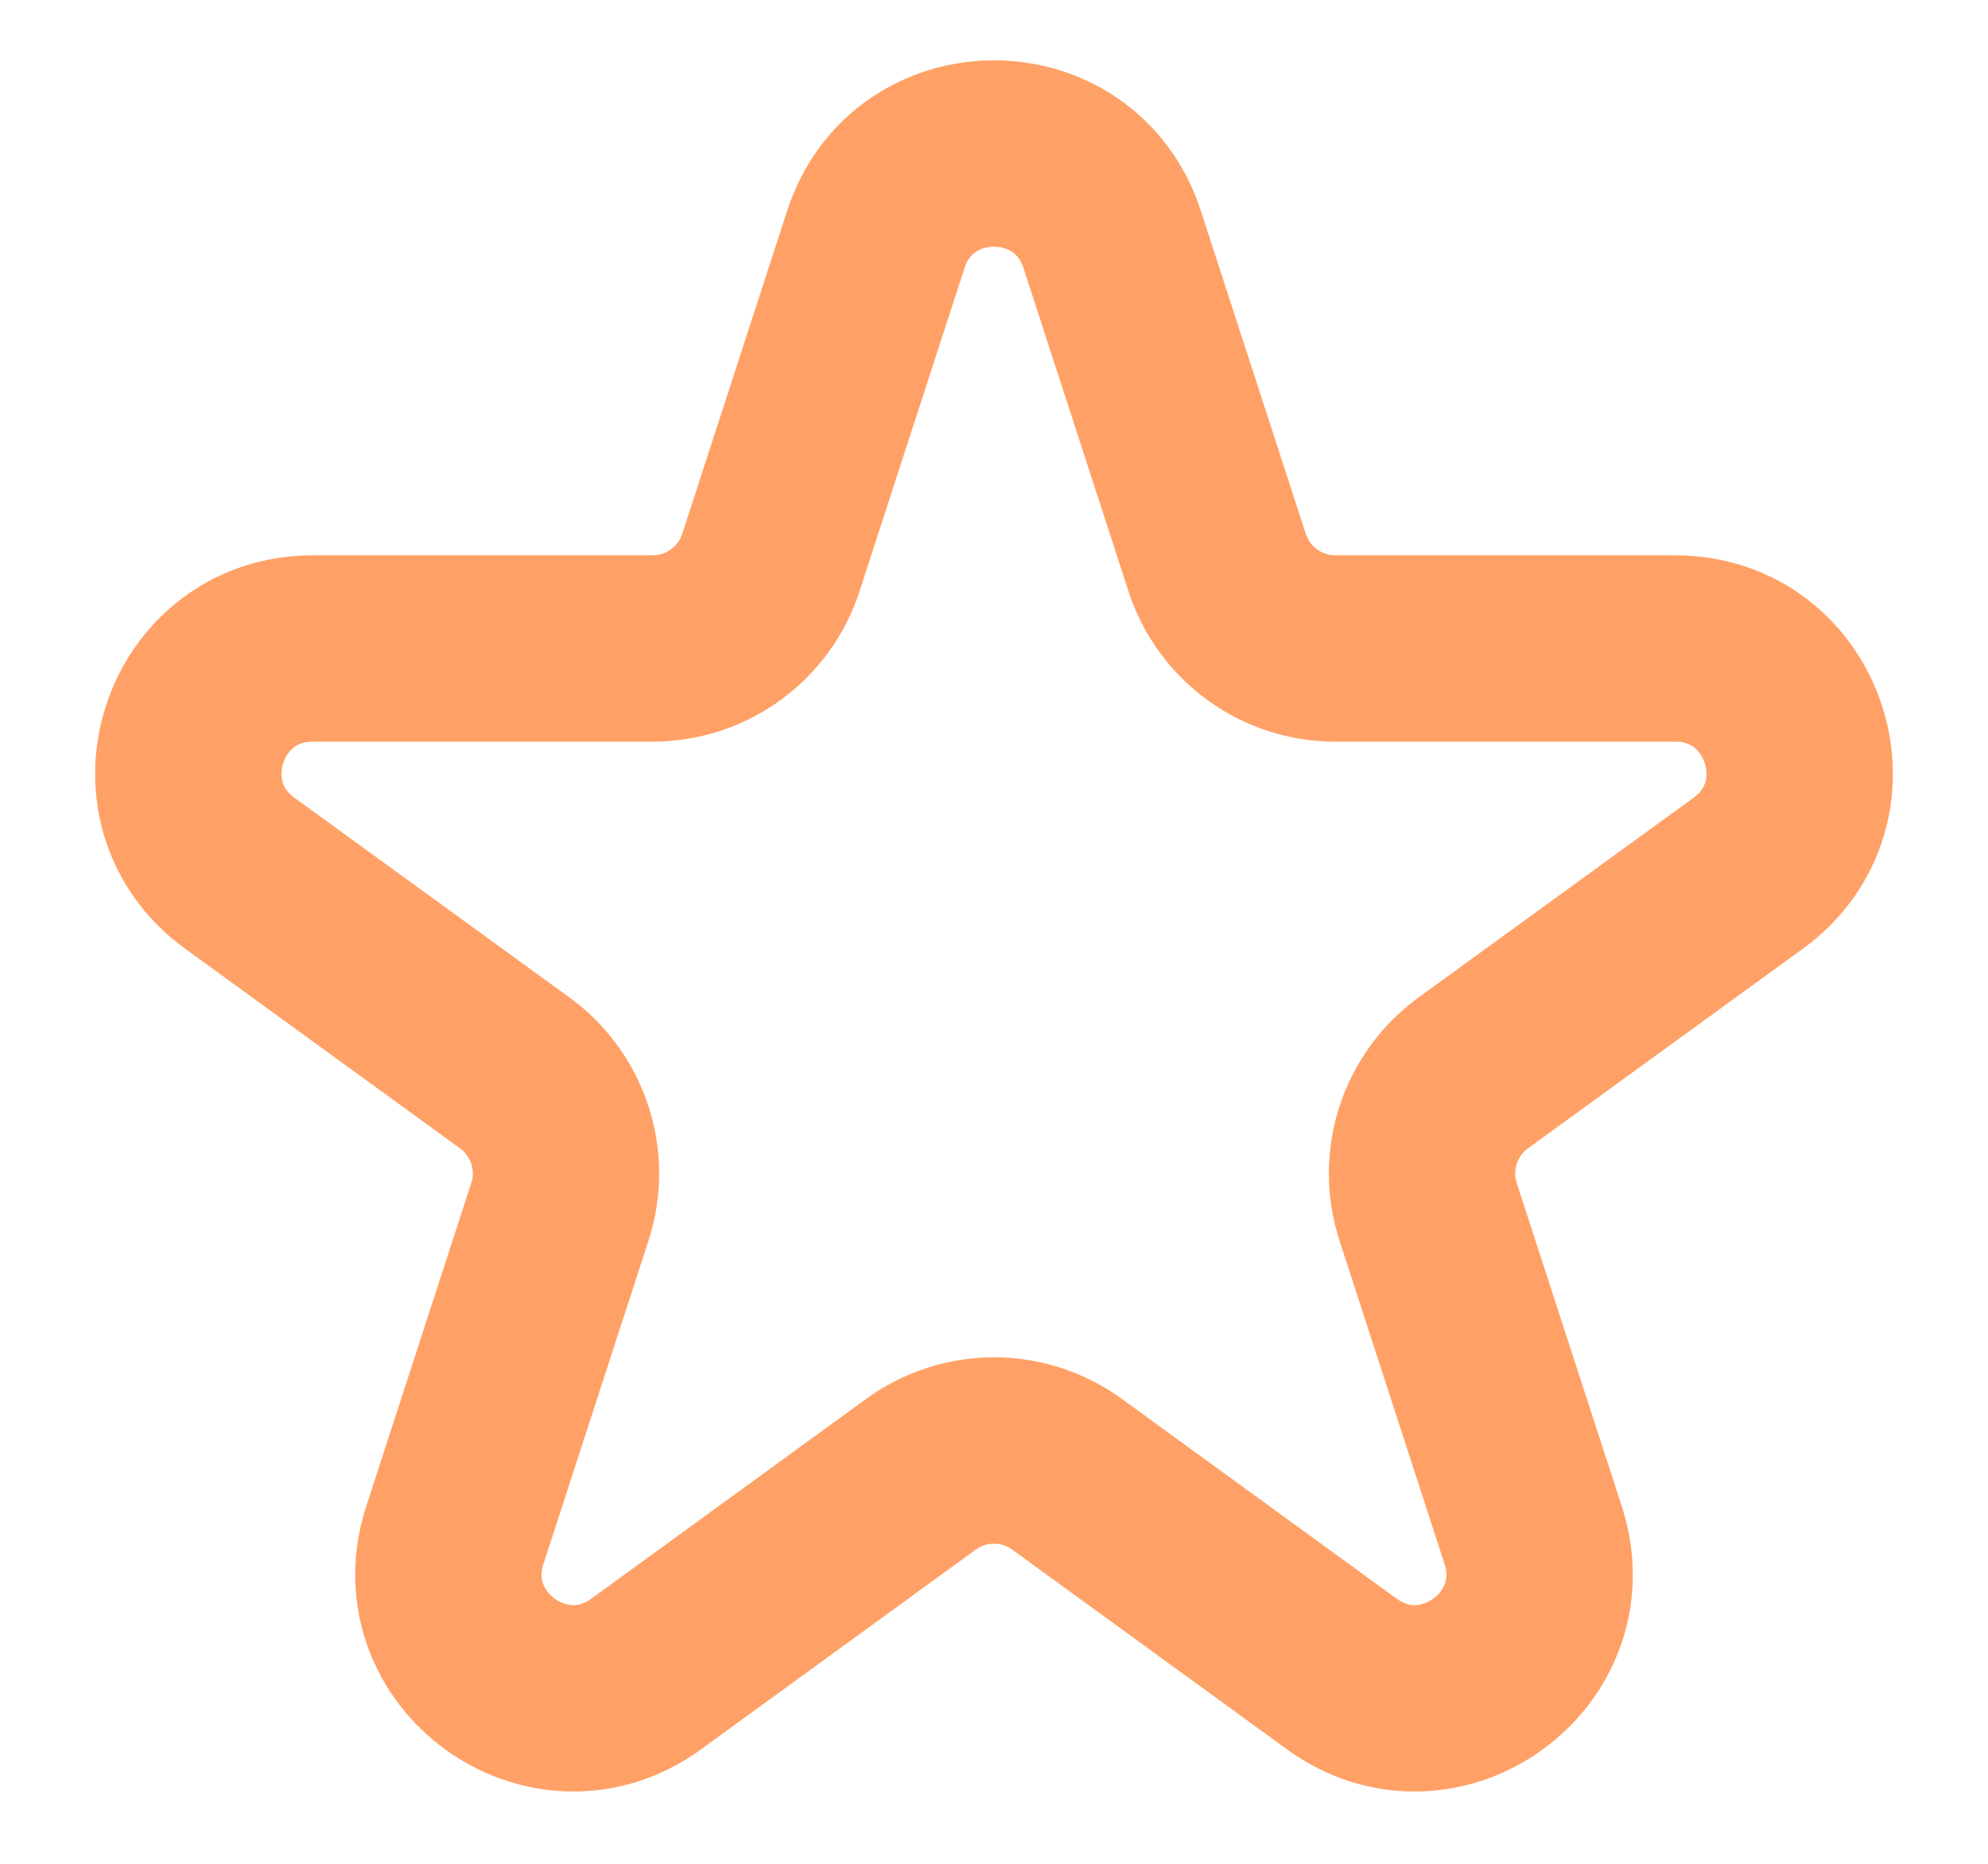 <svg width="16" height="15" viewBox="0 0 16 15" fill="none" xmlns="http://www.w3.org/2000/svg">
<path d="M7.049 1.927C7.348 1.005 8.652 1.005 8.951 1.927L9.796 4.528C9.93 4.94 10.314 5.219 10.747 5.219L13.482 5.219C14.451 5.219 14.854 6.458 14.07 7.028L11.857 8.635C11.507 8.89 11.36 9.341 11.494 9.753L12.339 12.354C12.639 13.276 11.584 14.042 10.8 13.473L8.588 11.865C8.237 11.61 7.763 11.61 7.412 11.865L5.2 13.473C4.416 14.042 3.361 13.276 3.661 12.354L4.506 9.753C4.64 9.341 4.493 8.89 4.143 8.635L1.93 7.028C1.146 6.458 1.549 5.219 2.518 5.219L5.253 5.219C5.686 5.219 6.07 4.94 6.204 4.528L7.049 1.927Z" stroke="#FFA166" stroke-width="1.5"/>
</svg>
